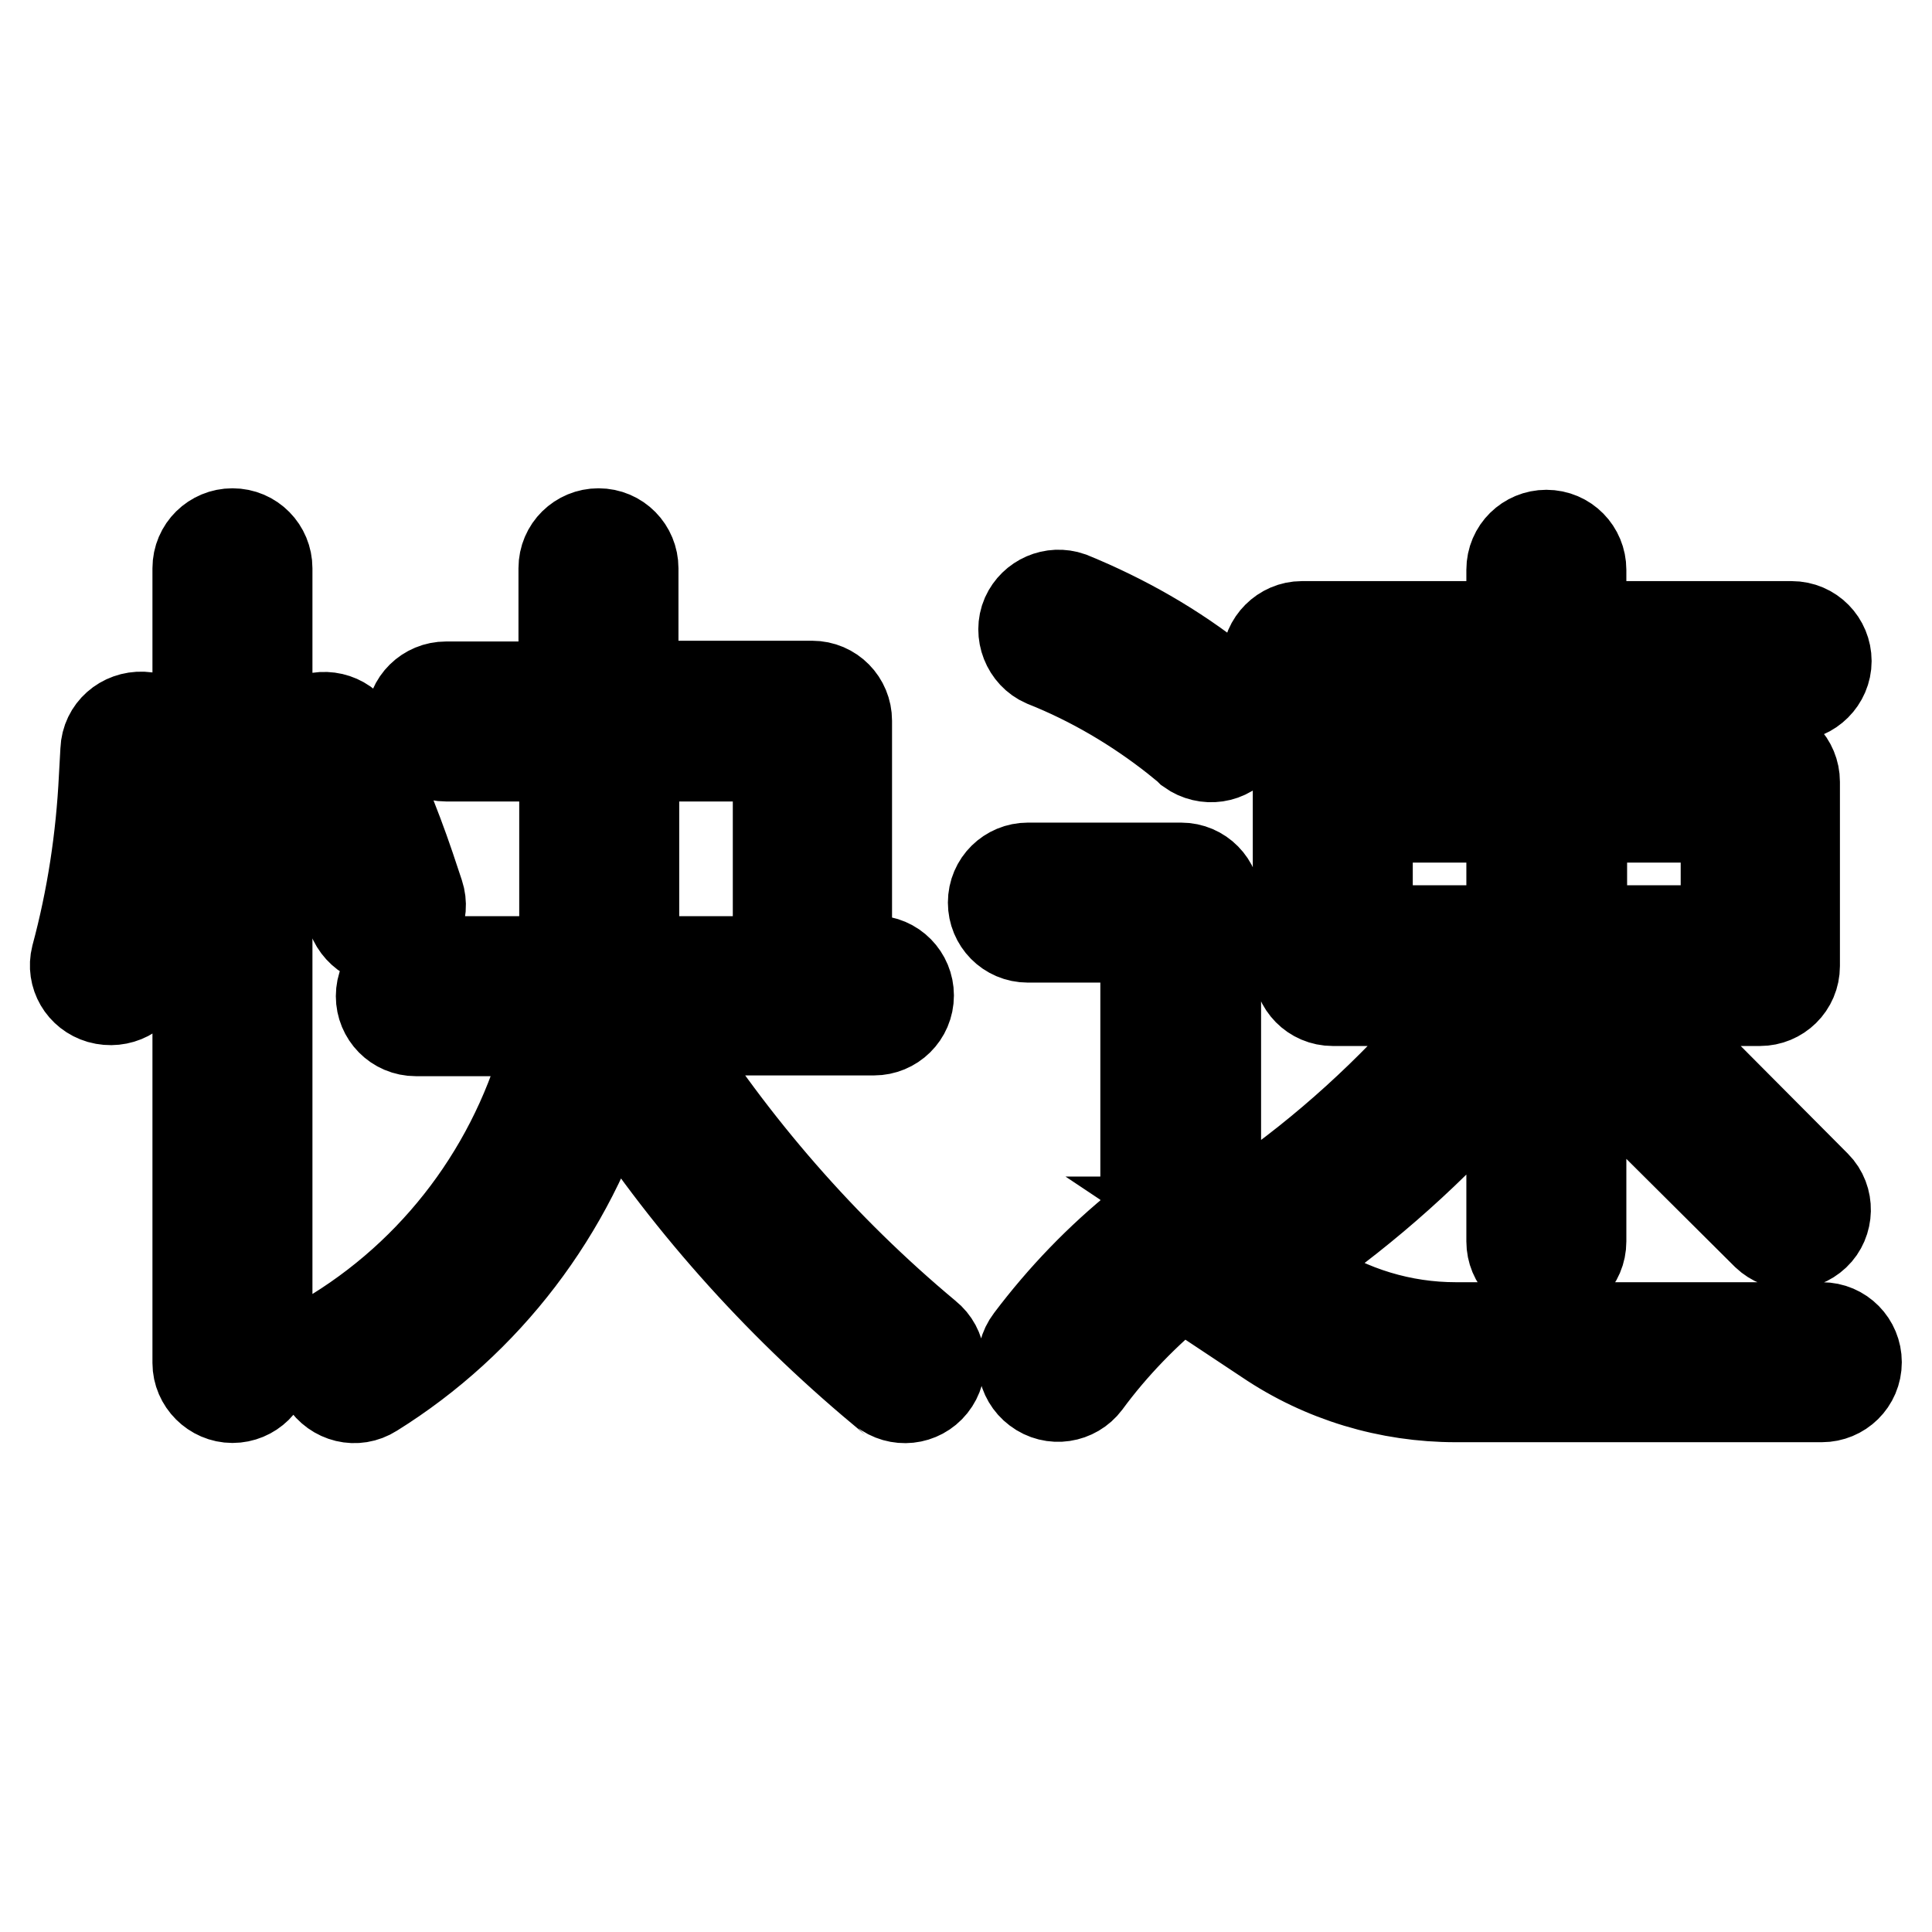 <?xml version="1.0" encoding="utf-8"?>
<!-- Svg Vector Icons : http://www.onlinewebfonts.com/icon -->
<!DOCTYPE svg PUBLIC "-//W3C//DTD SVG 1.1//EN" "http://www.w3.org/Graphics/SVG/1.1/DTD/svg11.dtd">
<svg version="1.1" xmlns="http://www.w3.org/2000/svg" xmlns:xlink="http://www.w3.org/1999/xlink" x="0px" y="0px" viewBox="0 0 256 256" enable-background="new 0 0 256 256" xml:space="preserve">
<g> <path stroke-width="12" fill-opacity="0" stroke="#000000"  d="M87.5,136.6c9.6,15.2,21.5,28.9,35.3,40.4c2,1.6,2.3,4.5,0.7,6.5c-1.6,2-4.5,2.3-6.5,0.7 c-0.1,0-0.1-0.1-0.2-0.1c-14-11.7-26.2-25.4-36-40.7c-5.2,17.1-16.3,31.7-31.4,41.1c-2.2,1.4-5,0.7-6.4-1.5c-1.4-2.2-0.7-5,1.5-6.4 c14.5-9,24.7-23.4,28.6-40h-18c-2.6,0-4.6-2.1-4.6-4.6c0-2.6,2.1-4.6,4.6-4.6c0,0,0,0,0,0h19.5c0.1-1.7,0.2-3.5,0.2-5.2v-22H59.1 c-2.6,0-4.6-2.1-4.6-4.6c0-2.6,2.1-4.6,4.6-4.6h15.6V75.3c0-2.6,2.1-4.6,4.6-4.6c2.6,0,4.6,2.1,4.6,4.6v15.6h23.7 c2.6,0,4.6,2.1,4.6,4.6v31.8h3.6c2.6,0,4.6,2.1,4.6,4.6c0,2.6-2.1,4.6-4.6,4.6H87.5z M84,100.2v22c0,1.8-0.1,3.5-0.2,5.2h19.3 v-27.2H84z M194.6,132.6h-18c-2.6,0-4.6-2.1-4.6-4.6v-24.3c0-2.6,2.1-4.6,4.6-4.6h23.7v-6.9h-27.8c-2.6,0-4.6-2.1-4.6-4.6 s2.1-4.6,4.6-4.6h27.8v-7.5c0-2.6,2.1-4.6,4.6-4.6c2.6,0,4.6,2.1,4.6,4.6c0,0,0,0,0,0v7.5h27.9c2.6,0,4.6,2.1,4.6,4.6 s-2.1,4.6-4.6,4.6h-27.9V99h23.7c2.6,0,4.6,2.1,4.6,4.6V128c0,2.6-2.1,4.6-4.6,4.6h-23.7v31.9c0,2.6-2.1,4.6-4.6,4.6 c-2.6,0-4.6-2.1-4.6-4.6v-24.3c-7.3,8.9-15.7,16.9-25,23.8c-2,1.5-4.9,1.1-6.5-0.9c-1.5-2-1.1-4.9,0.9-6.5 C179,149.7,187.3,141.6,194.6,132.6L194.6,132.6z M200.3,108.3h-19.1v15h19.1V108.3z M209.6,108.3v15h19.1v-15H209.6L209.6,108.3z  M161,161.9l12,8c5.9,3.9,12.8,6,19.9,6h48.5c2.6,0,4.6,2.1,4.6,4.6c0,2.6-2.1,4.6-4.6,4.6c0,0,0,0,0,0h-48.5 c-8.9,0-17.6-2.6-25-7.6l-11.3-7.5c-4.8,3.9-9.1,8.3-12.7,13.2c-1.5,2-4.4,2.5-6.5,0.9c-2-1.5-2.5-4.4-0.9-6.5 c4.3-5.7,9.2-10.8,14.8-15.3l0.5-0.4v-37.7h-15.6c-2.6,0-4.6-2.1-4.6-4.6c0-2.6,2.1-4.6,4.6-4.6h20.3c2.6,0,4.6,2.1,4.6,4.6V161.9 L161,161.9z M138.4,87.7c-2.3-1-3.4-3.8-2.4-6.1c1-2.2,3.5-3.3,5.8-2.5c7.1,2.9,13.8,6.7,19.8,11.5l1.6,1.3c2.1,1.5,2.5,4.4,1,6.5 c-1.5,2.1-4.4,2.5-6.5,1c-0.1-0.1-0.2-0.2-0.3-0.3l-1.6-1.3C150.6,93.7,144.7,90.2,138.4,87.7L138.4,87.7z M213.8,143.4 c-1.8-1.8-1.8-4.7,0-6.6s4.7-1.8,6.6,0l0,0l20.2,20.3c1.8,1.8,1.7,4.8-0.1,6.5c-1.8,1.7-4.6,1.7-6.4,0L213.8,143.4L213.8,143.4z  M26.2,75.3c0-2.6,2.1-4.6,4.6-4.6c2.6,0,4.6,2.1,4.6,4.6v105.3c0,2.6-2.1,4.6-4.6,4.6s-4.6-2.1-4.6-4.6l0,0V75.3z M14,99.4 c0.1-2.6,2.3-4.5,4.9-4.4c2.6,0.1,4.5,2.3,4.4,4.9l-0.2,3.6c-0.4,8.7-1.8,17.3-4,25.7c-0.7,2.5-3.3,3.8-5.8,3.1 c-2.4-0.7-3.8-3.1-3.2-5.5c2.1-7.8,3.3-15.7,3.7-23.8L14,99.4z M38.8,101.7c-1.1-2.3-0.2-5.1,2.1-6.2c2.3-1.1,5.1-0.2,6.2,2.1 c2.8,5.6,5.2,11.4,7.2,17.3l1.2,3.6c0.8,2.4-0.5,5-2.9,5.9c-2.4,0.8-5-0.5-5.9-2.9l-1.2-3.6C43.6,112.3,41.4,106.9,38.8,101.7z"/></g>
</svg>